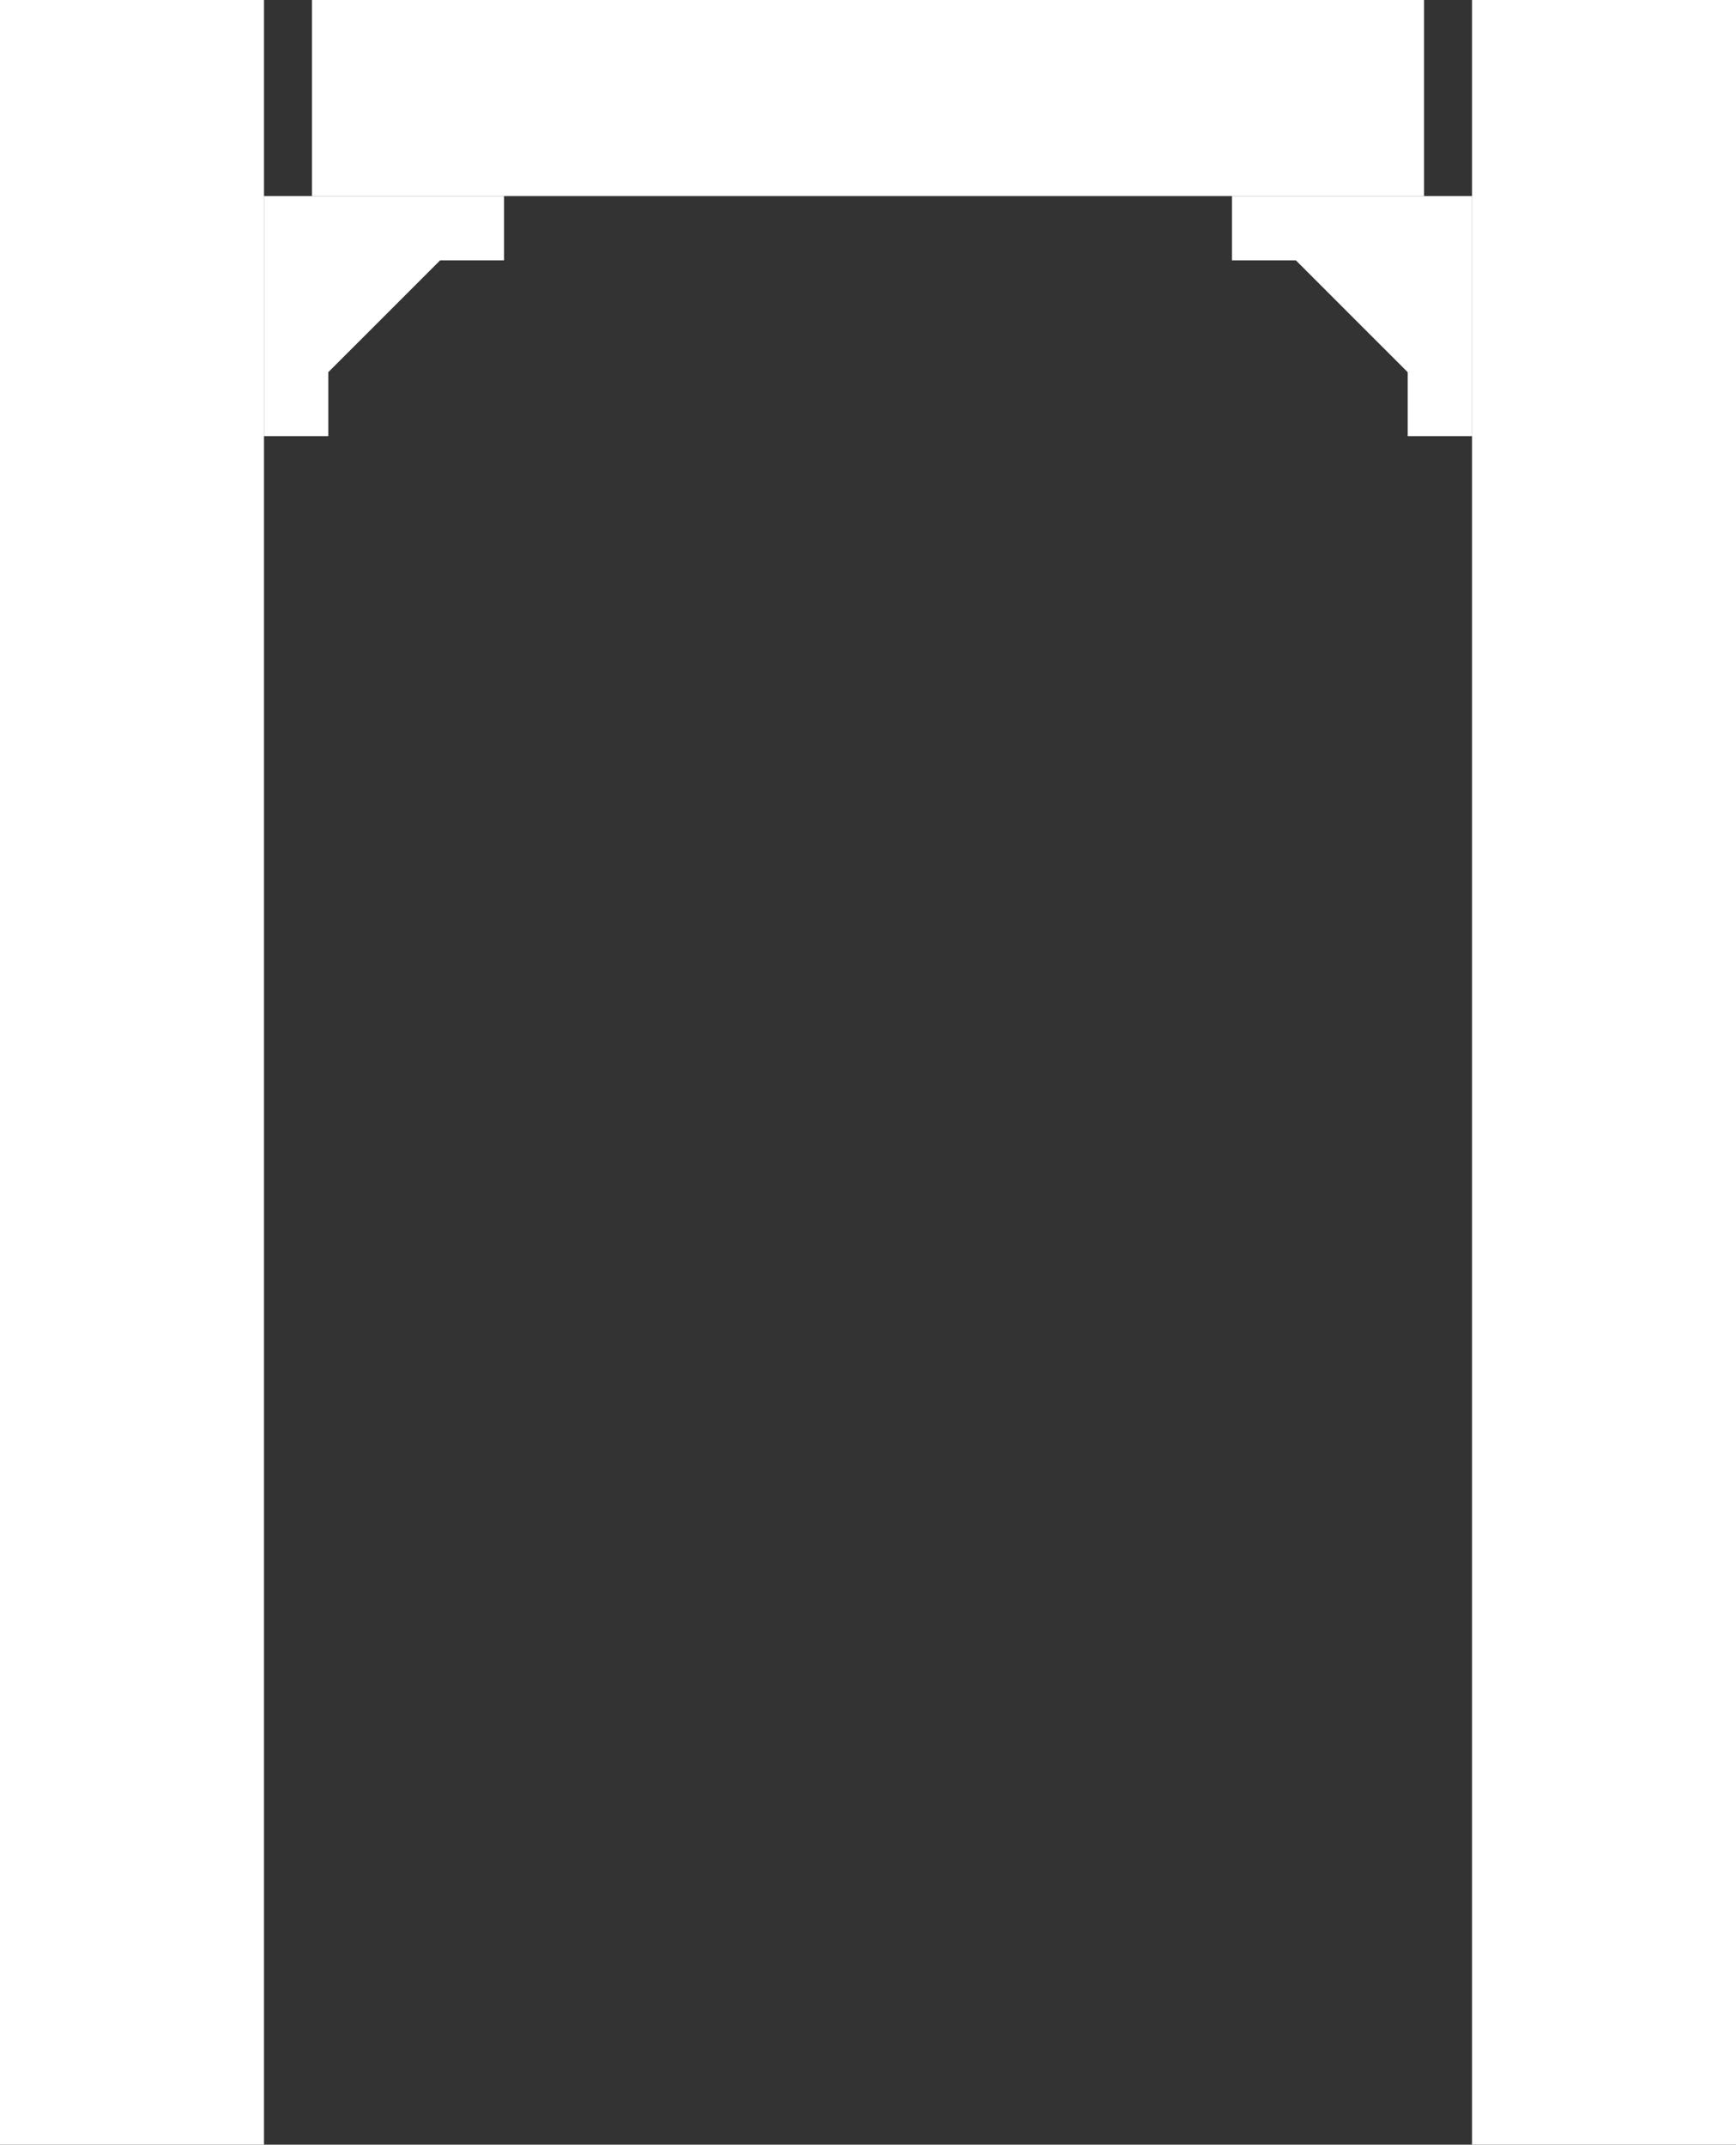 <?xml version="1.0" encoding="UTF-8"?>
<svg width="434px" height="536px" viewBox="0 0 434 536" version="1.1" xmlns="http://www.w3.org/2000/svg" xmlns:xlink="http://www.w3.org/1999/xlink">
    <rect x="0" y="0" width="434" height="536" fill="#333333" stroke="none"/>
    <!-- Generator: Sketch 50 (54983) - http://www.bohemiancoding.com/sketch -->
    <title>Group 24</title>
    <desc>Created with Sketch.</desc>
    <defs></defs>
    <g id="Page-1" stroke="none" stroke-width="1" fill="none" fill-rule="evenodd">
        <g id="第三稿-copy" transform="translate(-504, -4019)" fill="#FFFFFF">
            <g id="Group-18" transform="translate(0, 4019)">
                <g id="Group-24" transform="translate(504, 0)">
                    <path d="M324.071,93.021 L324.071,109 L308,109 L308,60.248 L308,49 L368,49 L368,65.069 L352.029,65.069 L324.071,93.021 Z" id="Combined-Shape-Copy-3" transform="translate(338, 79) scale(-1, 1) translate(-338, -79) "></path>
                    <path d="M82.071,93.021 L82.071,109 L66,109 L66,60.248 L66,49 L126,49 L126,65.069 L110.029,65.069 L82.071,93.021 Z" id="Combined-Shape-Copy-4"></path>
                    <rect id="Rectangle-4" x="78" y="0" width="278" height="49"></rect>
                    <rect id="Rectangle-4-Copy" x="368" y="0" width="66" height="536"></rect>
                    <rect id="Rectangle-4-Copy-2" x="0" y="0" width="66" height="536"></rect>
                </g>
            </g>
        </g>
    </g>
</svg>
